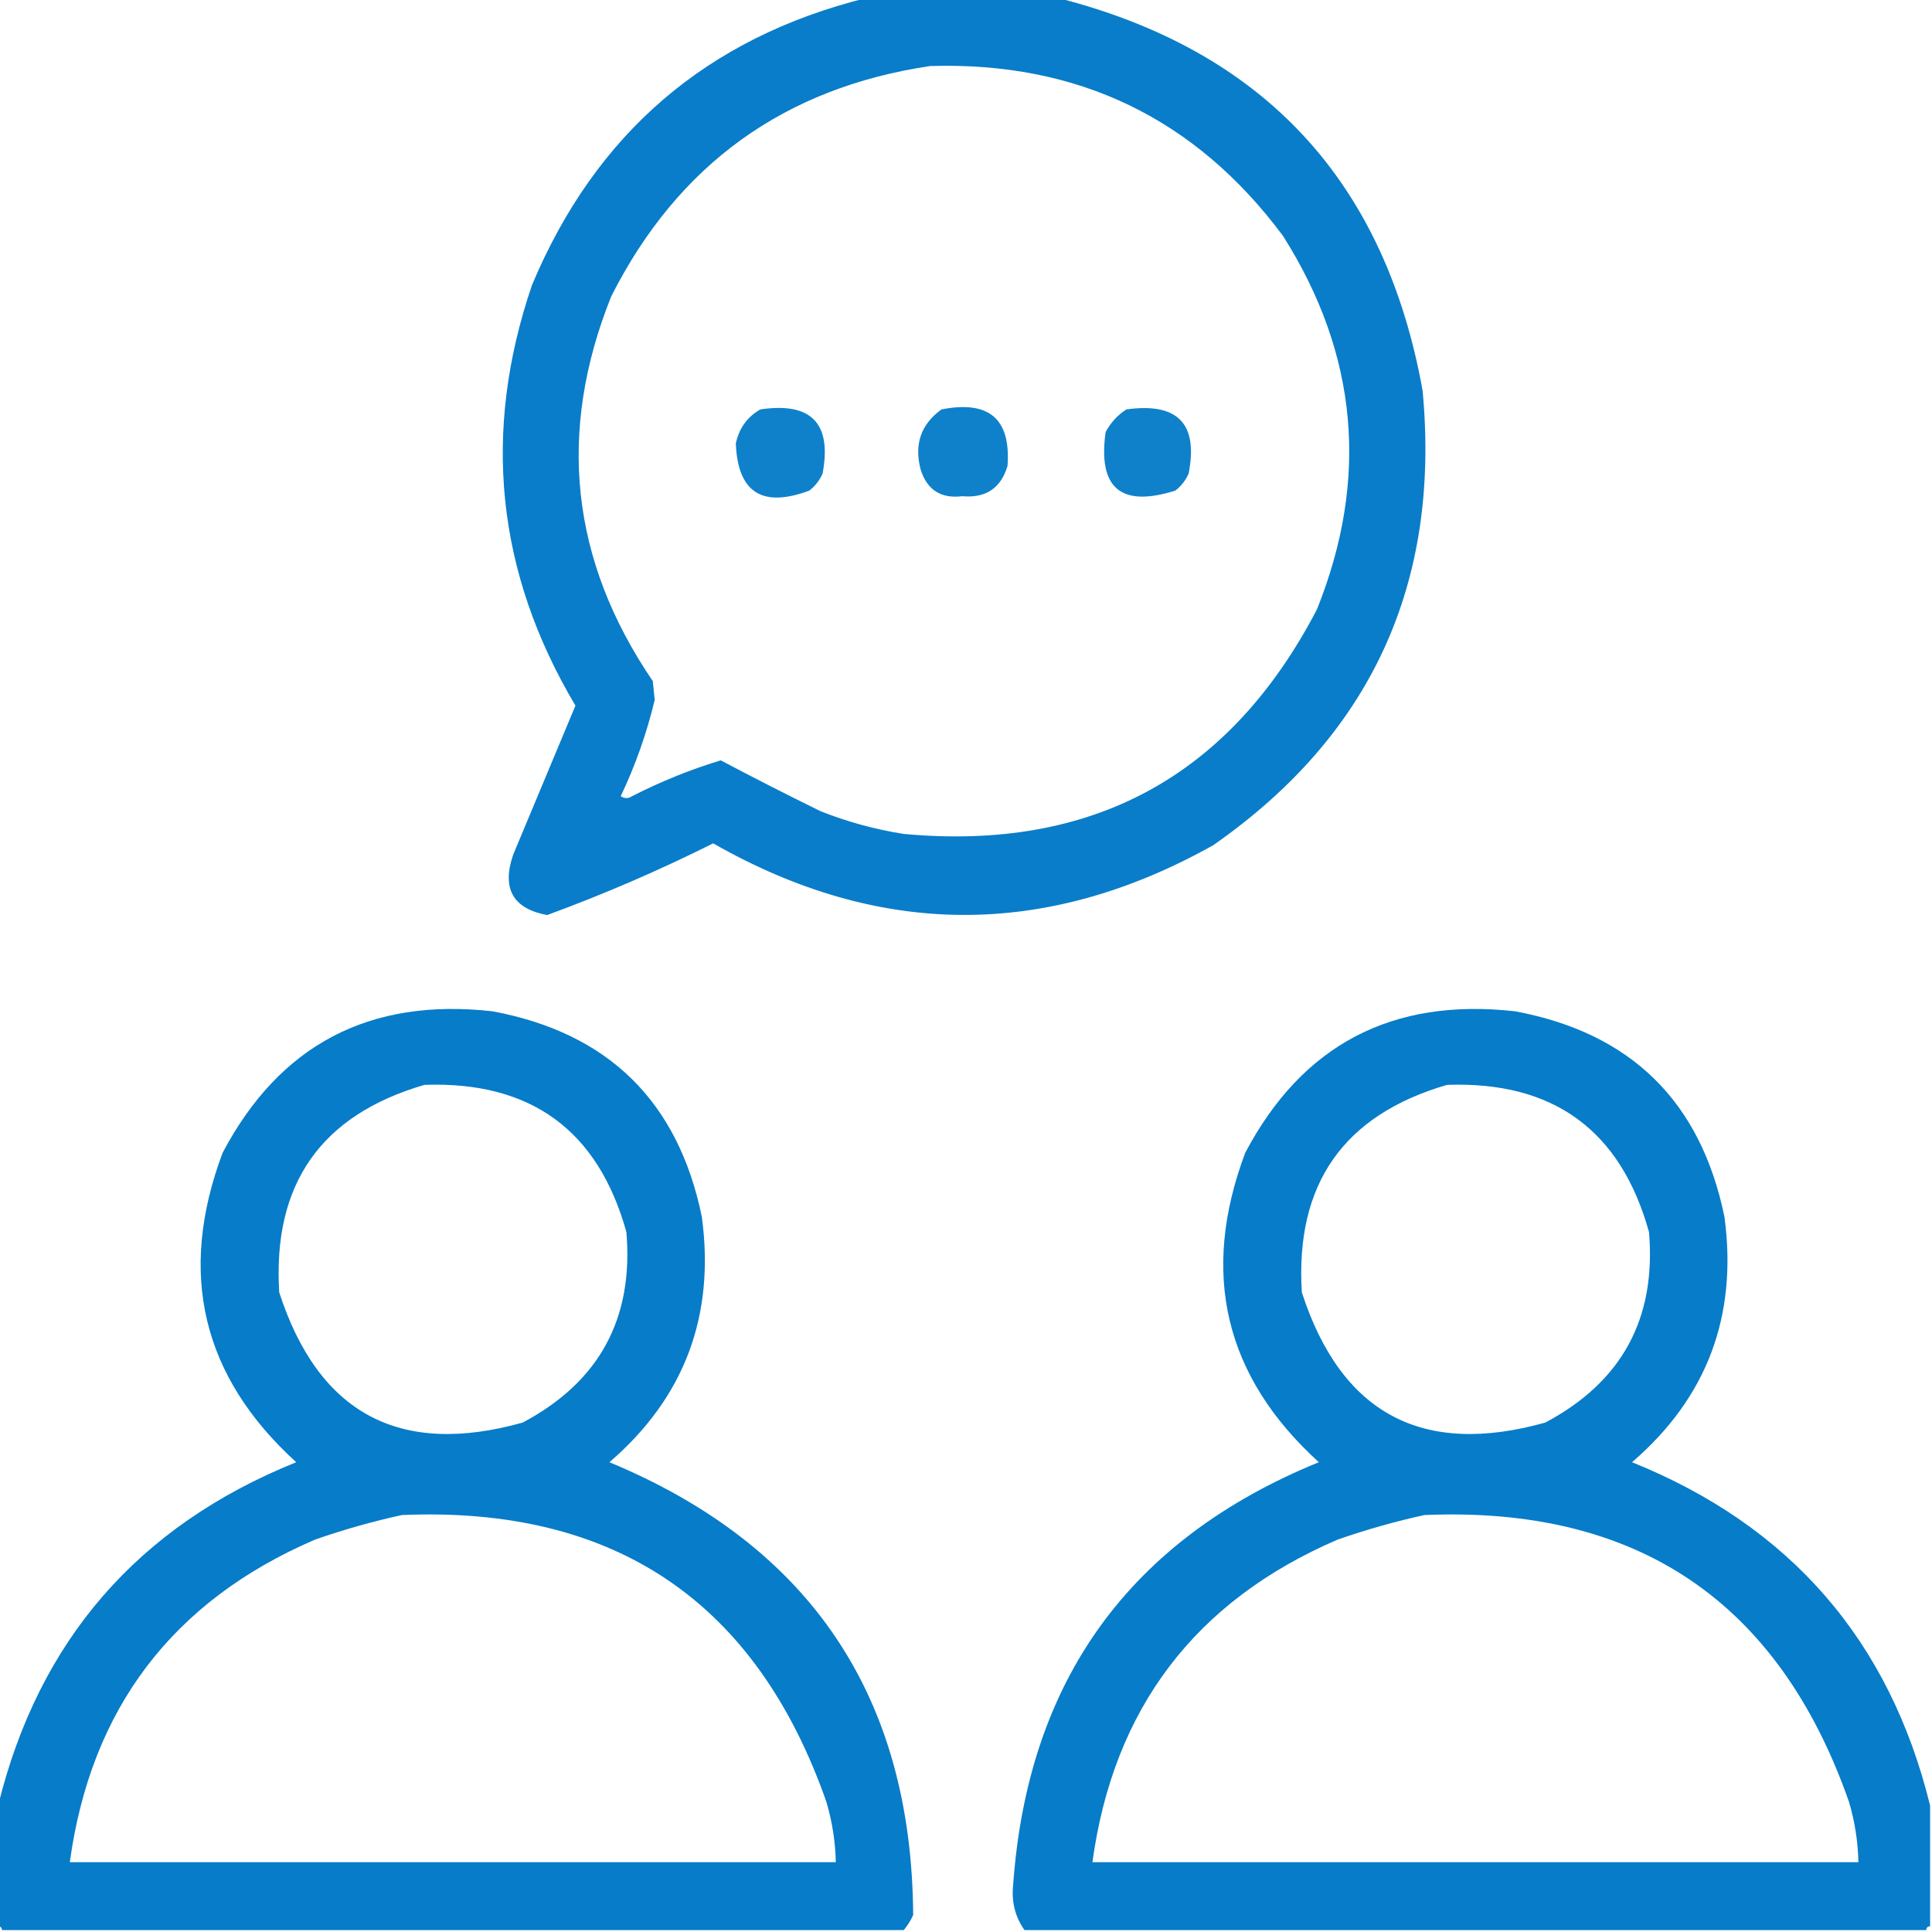 <svg width="100" height="100" viewBox="0 0 100 100" fill="none" xmlns="http://www.w3.org/2000/svg">
<g clip-path="url(#clip0_459_337)">
<path opacity="0.961" fill-rule="evenodd" clip-rule="evenodd" d="M44.824 -0.098C48.145 -0.098 51.465 -0.098 54.785 -0.098C65.406 2.614 71.688 9.385 73.633 20.215C74.574 30.21 70.961 38.056 62.793 43.75C54.145 48.591 45.519 48.558 36.914 43.652C34.119 45.05 31.254 46.287 28.32 47.363C26.547 47.033 25.961 45.991 26.562 44.238C27.637 41.663 28.712 39.092 29.785 36.523C25.685 29.627 24.936 22.368 27.539 14.746C30.83 6.902 36.592 1.954 44.824 -0.098ZM48.145 3.418C55.783 3.185 61.87 6.115 66.406 12.207C70.29 18.339 70.875 24.784 68.164 31.543C63.657 40.194 56.529 44.067 46.777 43.164C45.302 42.933 43.87 42.542 42.48 41.992C40.731 41.134 39.005 40.255 37.305 39.355C35.721 39.838 34.191 40.456 32.715 41.211C32.52 41.341 32.324 41.341 32.129 41.211C32.891 39.608 33.477 37.948 33.887 36.23C33.854 35.905 33.822 35.58 33.789 35.254C29.533 29.008 28.816 22.367 31.641 15.332C35.095 8.512 40.596 4.54 48.145 3.418Z" fill="#0079C8"/>
<path opacity="0.939" fill-rule="evenodd" clip-rule="evenodd" d="M39.355 21.191C41.99 20.799 43.065 21.906 42.578 24.512C42.425 24.86 42.197 25.154 41.895 25.391C39.453 26.306 38.184 25.492 38.086 22.949C38.256 22.163 38.679 21.577 39.355 21.191Z" fill="#0079C8"/>
<path opacity="0.94" fill-rule="evenodd" clip-rule="evenodd" d="M48.73 21.191C51.193 20.706 52.332 21.682 52.148 24.121C51.804 25.271 51.023 25.792 49.805 25.684C48.707 25.819 47.99 25.363 47.656 24.316C47.307 23.003 47.665 21.961 48.73 21.191Z" fill="#0079C8"/>
<path opacity="0.941" fill-rule="evenodd" clip-rule="evenodd" d="M58.301 21.191C60.958 20.821 62.032 21.927 61.523 24.512C61.37 24.86 61.142 25.154 60.84 25.391C58.023 26.284 56.819 25.275 57.227 22.363C57.492 21.87 57.85 21.48 58.301 21.191Z" fill="#0079C8"/>
<path opacity="0.969" fill-rule="evenodd" clip-rule="evenodd" d="M46.777 99.902C31.217 99.902 15.658 99.902 0.098 99.902C0.098 99.772 0.033 99.707 -0.098 99.707C-0.098 97.624 -0.098 95.54 -0.098 93.457C1.999 84.912 7.142 78.987 15.332 75.684C10.452 71.243 9.182 65.904 11.523 59.668C14.477 54.073 19.131 51.632 25.488 52.344C31.489 53.462 35.103 57.01 36.328 62.988C37.017 68.115 35.422 72.347 31.543 75.684C41.953 80.01 47.194 87.823 47.266 99.121C47.136 99.411 46.973 99.671 46.777 99.902ZM21.973 56.152C27.472 55.959 30.955 58.498 32.422 63.77C32.803 68.249 31.013 71.536 27.051 73.633C20.689 75.416 16.489 73.17 14.453 66.895C14.103 61.291 16.61 57.71 21.973 56.152ZM20.801 78.418C31.814 77.949 39.139 82.897 42.773 93.262C43.075 94.283 43.238 95.325 43.262 96.387C30.046 96.387 16.829 96.387 3.613 96.387C4.703 88.429 8.935 82.863 16.309 79.688C17.805 79.168 19.303 78.745 20.801 78.418Z" fill="#0079C8"/>
<path opacity="0.969" fill-rule="evenodd" clip-rule="evenodd" d="M99.902 93.457C99.902 95.54 99.902 97.624 99.902 99.707C99.772 99.707 99.707 99.772 99.707 99.902C84.147 99.902 68.587 99.902 53.027 99.902C52.542 99.214 52.346 98.433 52.441 97.559C53.196 86.977 58.469 79.685 68.262 75.684C63.381 71.243 62.112 65.904 64.453 59.668C67.406 54.073 72.061 51.632 78.418 52.344C84.419 53.462 88.032 57.01 89.258 62.988C89.947 68.115 88.351 72.347 84.473 75.684C92.663 78.987 97.806 84.912 99.902 93.457ZM74.902 56.152C80.402 55.959 83.885 58.498 85.352 63.77C85.733 68.249 83.942 71.536 79.981 73.633C73.618 75.416 69.419 73.17 67.383 66.895C67.033 61.291 69.54 57.71 74.902 56.152ZM73.731 78.418C84.744 77.949 92.068 82.897 95.703 93.262C96.005 94.283 96.168 95.325 96.191 96.387C82.975 96.387 69.759 96.387 56.543 96.387C57.633 88.429 61.864 82.863 69.238 79.688C70.735 79.168 72.232 78.745 73.731 78.418Z" fill="#0079C8"/>
</g>
<defs>
<clipPath id="clip0_459_337">
<rect width="100" height="100" fill="white"/>
</clipPath>
</defs>
</svg>
